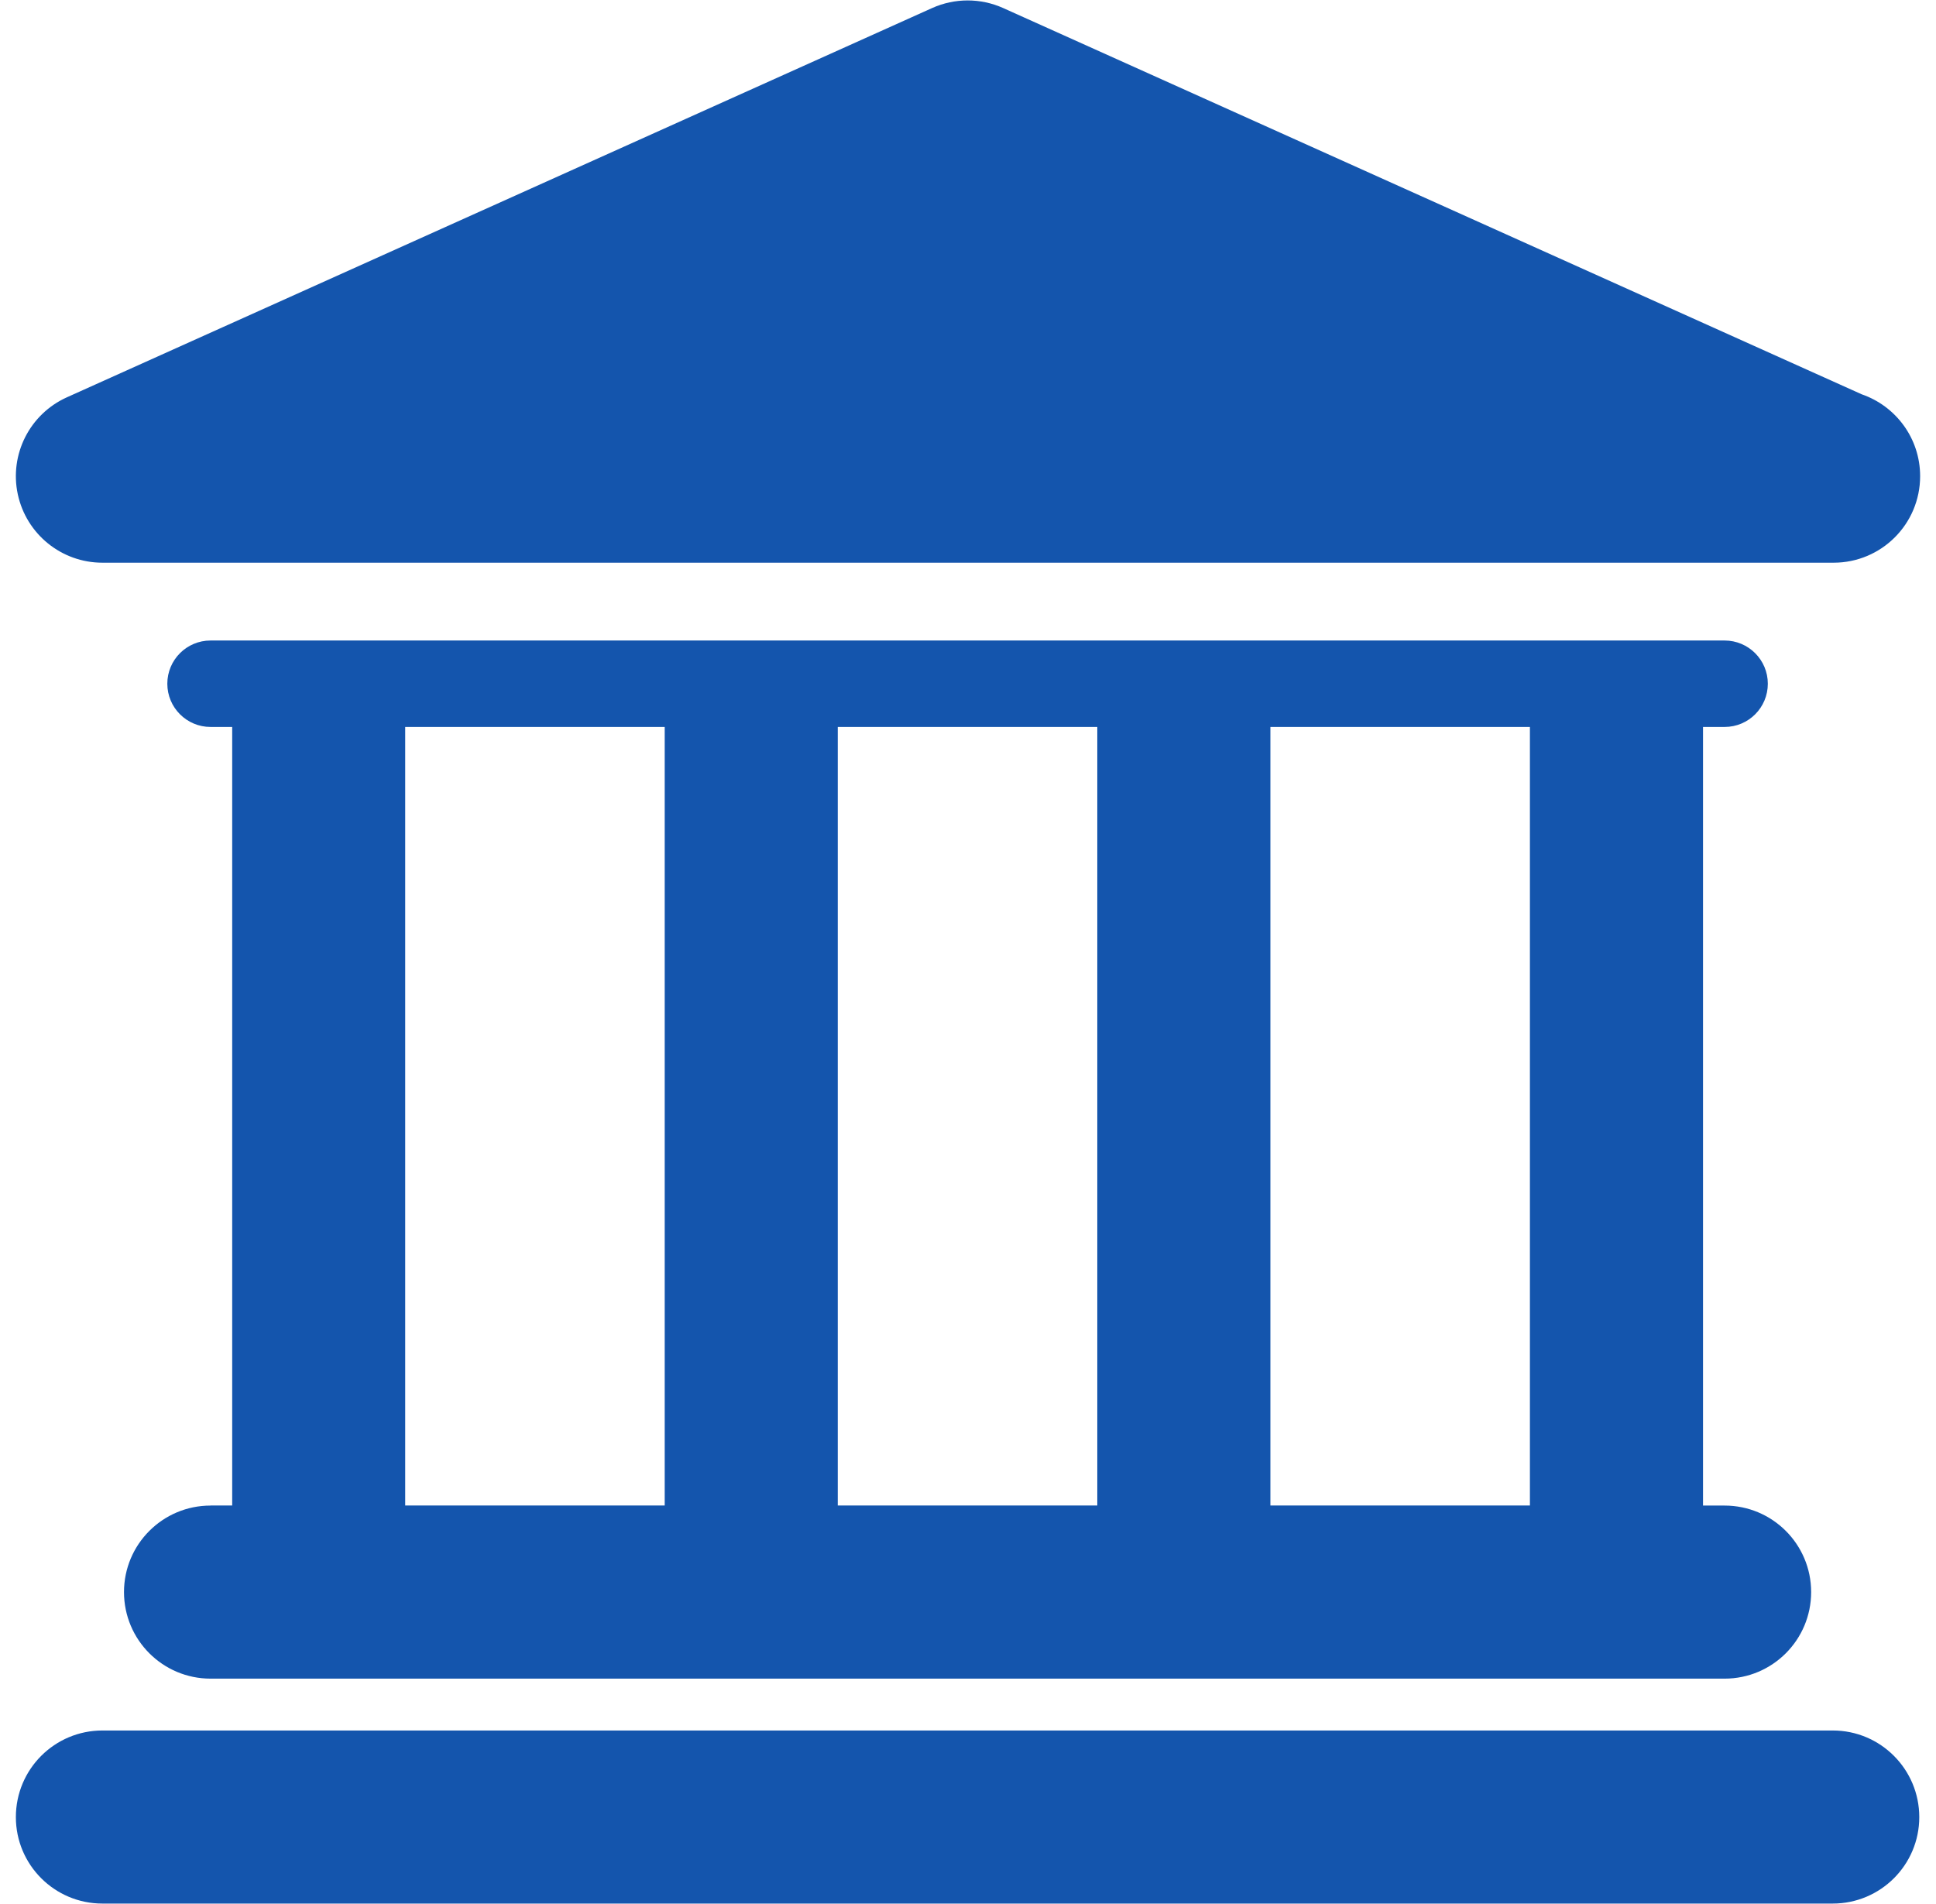 <?xml version="1.0" encoding="UTF-8"?> <svg xmlns="http://www.w3.org/2000/svg" width="61" height="60" viewBox="0 0 61 60" fill="none"><g clip-path="url(#clip0_54_579)"><path d="M57.748 54.532H3.227C1.72 54.532 0.5 55.753 0.5 57.261C0.5 58.766 1.72 59.986 3.227 59.986H57.746C59.253 59.986 60.473 58.766 60.473 57.261C60.472 55.753 59.252 54.532 57.748 54.532Z" fill="#1455AD"></path><path d="M6.634 47.444C5.128 47.444 3.907 48.664 3.907 50.17C3.907 51.677 5.128 52.898 6.634 52.898H54.339C55.846 52.898 57.066 51.677 57.066 50.17C57.066 48.664 55.846 47.444 54.339 47.444H53.659V22.908H54.339C55.094 22.908 55.701 22.298 55.701 21.546C55.701 20.794 55.091 20.184 54.339 20.184H6.634C5.881 20.184 5.272 20.794 5.272 21.546C5.272 22.298 5.882 22.908 6.634 22.908H7.316V47.442H6.634V47.444ZM48.205 22.908V47.442H40.028V22.908H48.205ZM34.574 22.908V47.442H26.396V22.908H34.574ZM12.767 22.908H20.944V47.442H12.767V22.908Z" fill="#1455AD"></path><path d="M3.227 17.732H57.746C57.755 17.732 57.766 17.732 57.773 17.732C59.281 17.732 60.5 16.512 60.5 15.005C60.5 13.808 59.729 12.793 58.658 12.425L31.607 0.253C30.896 -0.066 30.083 -0.066 29.371 0.253L2.108 12.52C0.935 13.048 0.291 14.322 0.561 15.578C0.831 16.834 1.941 17.732 3.227 17.732Z" fill="#1455AD"></path></g><defs><clipPath id="clip0_54_579"><rect width="60" height="60" fill="white" transform="translate(0.5)"></rect></clipPath></defs></svg> 
